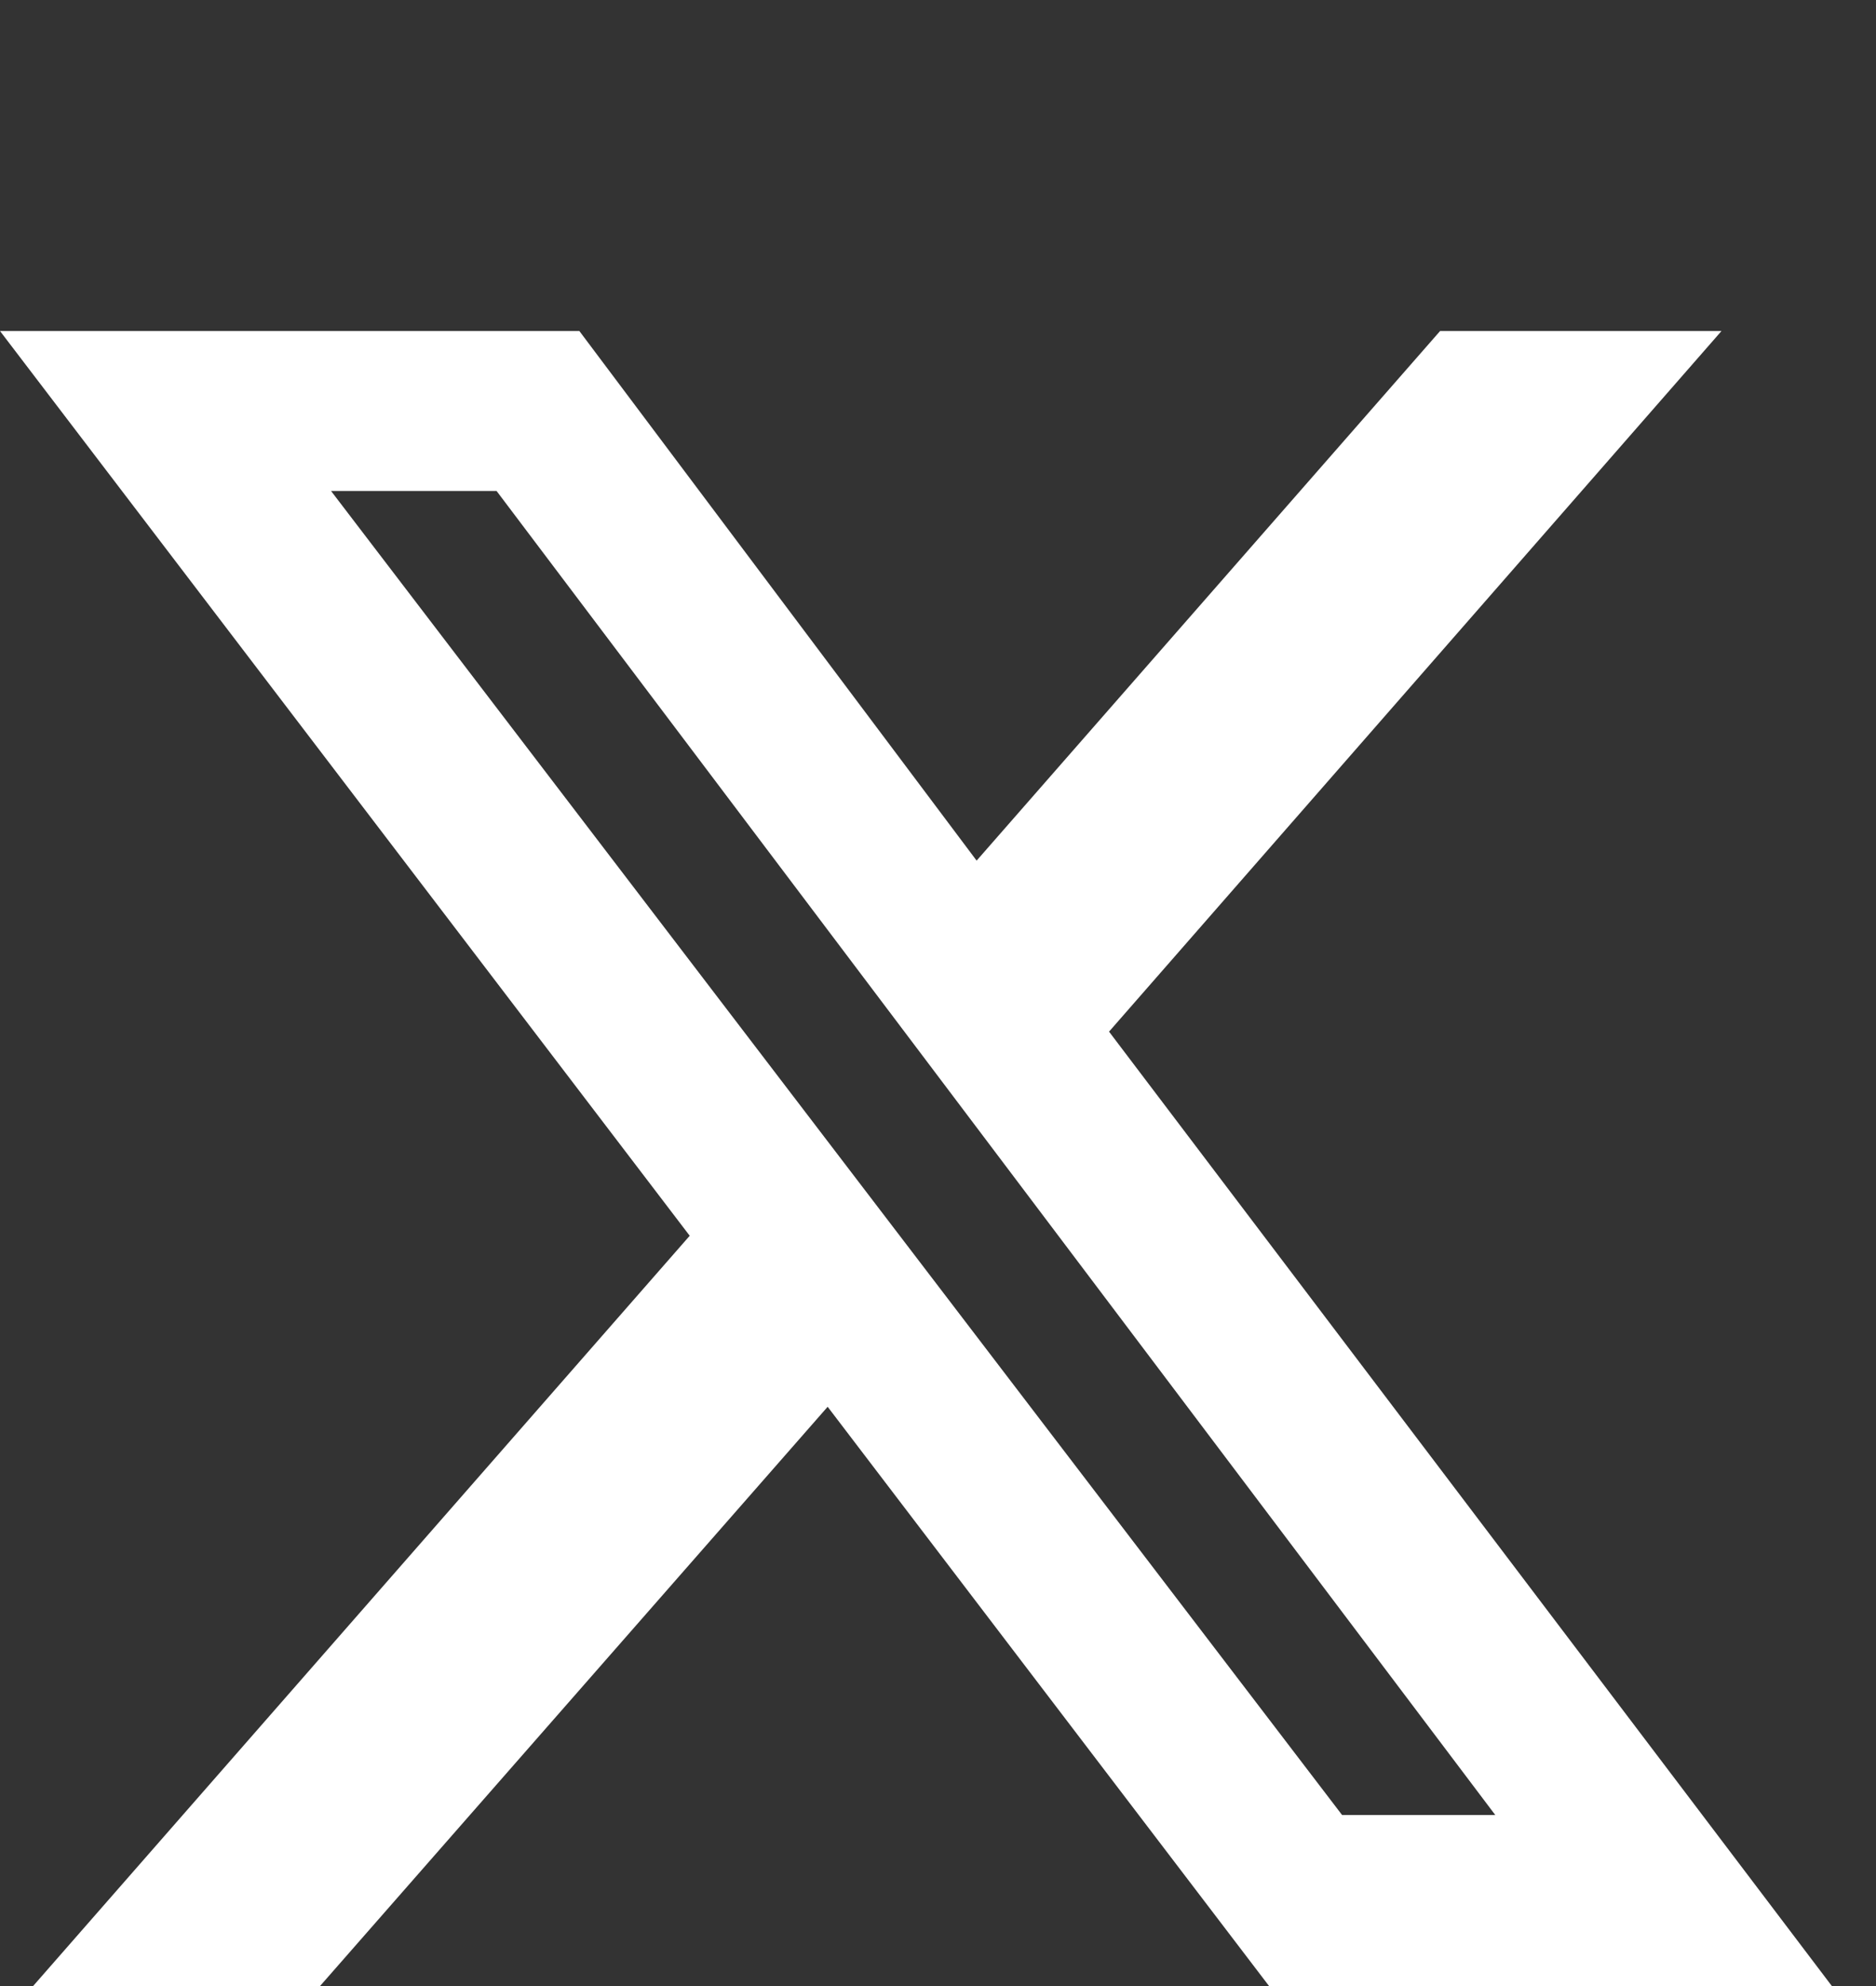 <?xml version="1.0" encoding="UTF-8"?>
<svg id="Layer_1" xmlns="http://www.w3.org/2000/svg" width="34" height="36" version="1.1" viewBox="0 0 34 36">
  <rect x="0" y="0" width="34" height="36" fill="#333333" stroke="none"/>
  <!-- Generator: Adobe Illustrator 29.2.1, SVG Export Plug-In . SVG Version: 2.1.0 Build 116)  -->
  <defs>
    <style>
      .st0 {
        fill: #fff;
      }
    </style>
  </defs>
  <g id="Layer_11" image-rendering="optimizeQuality" shape-rendering="geometricPrecision" text-rendering="geometricPrecision">
    <path class="st0" d="M26.1,6h5.1l-11.1,12.7,13.1,17.3h-10.2l-8-10.5-9.2,10.5H.6l11.9-13.6L0,6h10.5l7.2,9.6,8.4-9.6ZM24.3,32.9h2.8L9,8.9h-3l18.4,24.1h0Z"/>
  </g>
</svg>